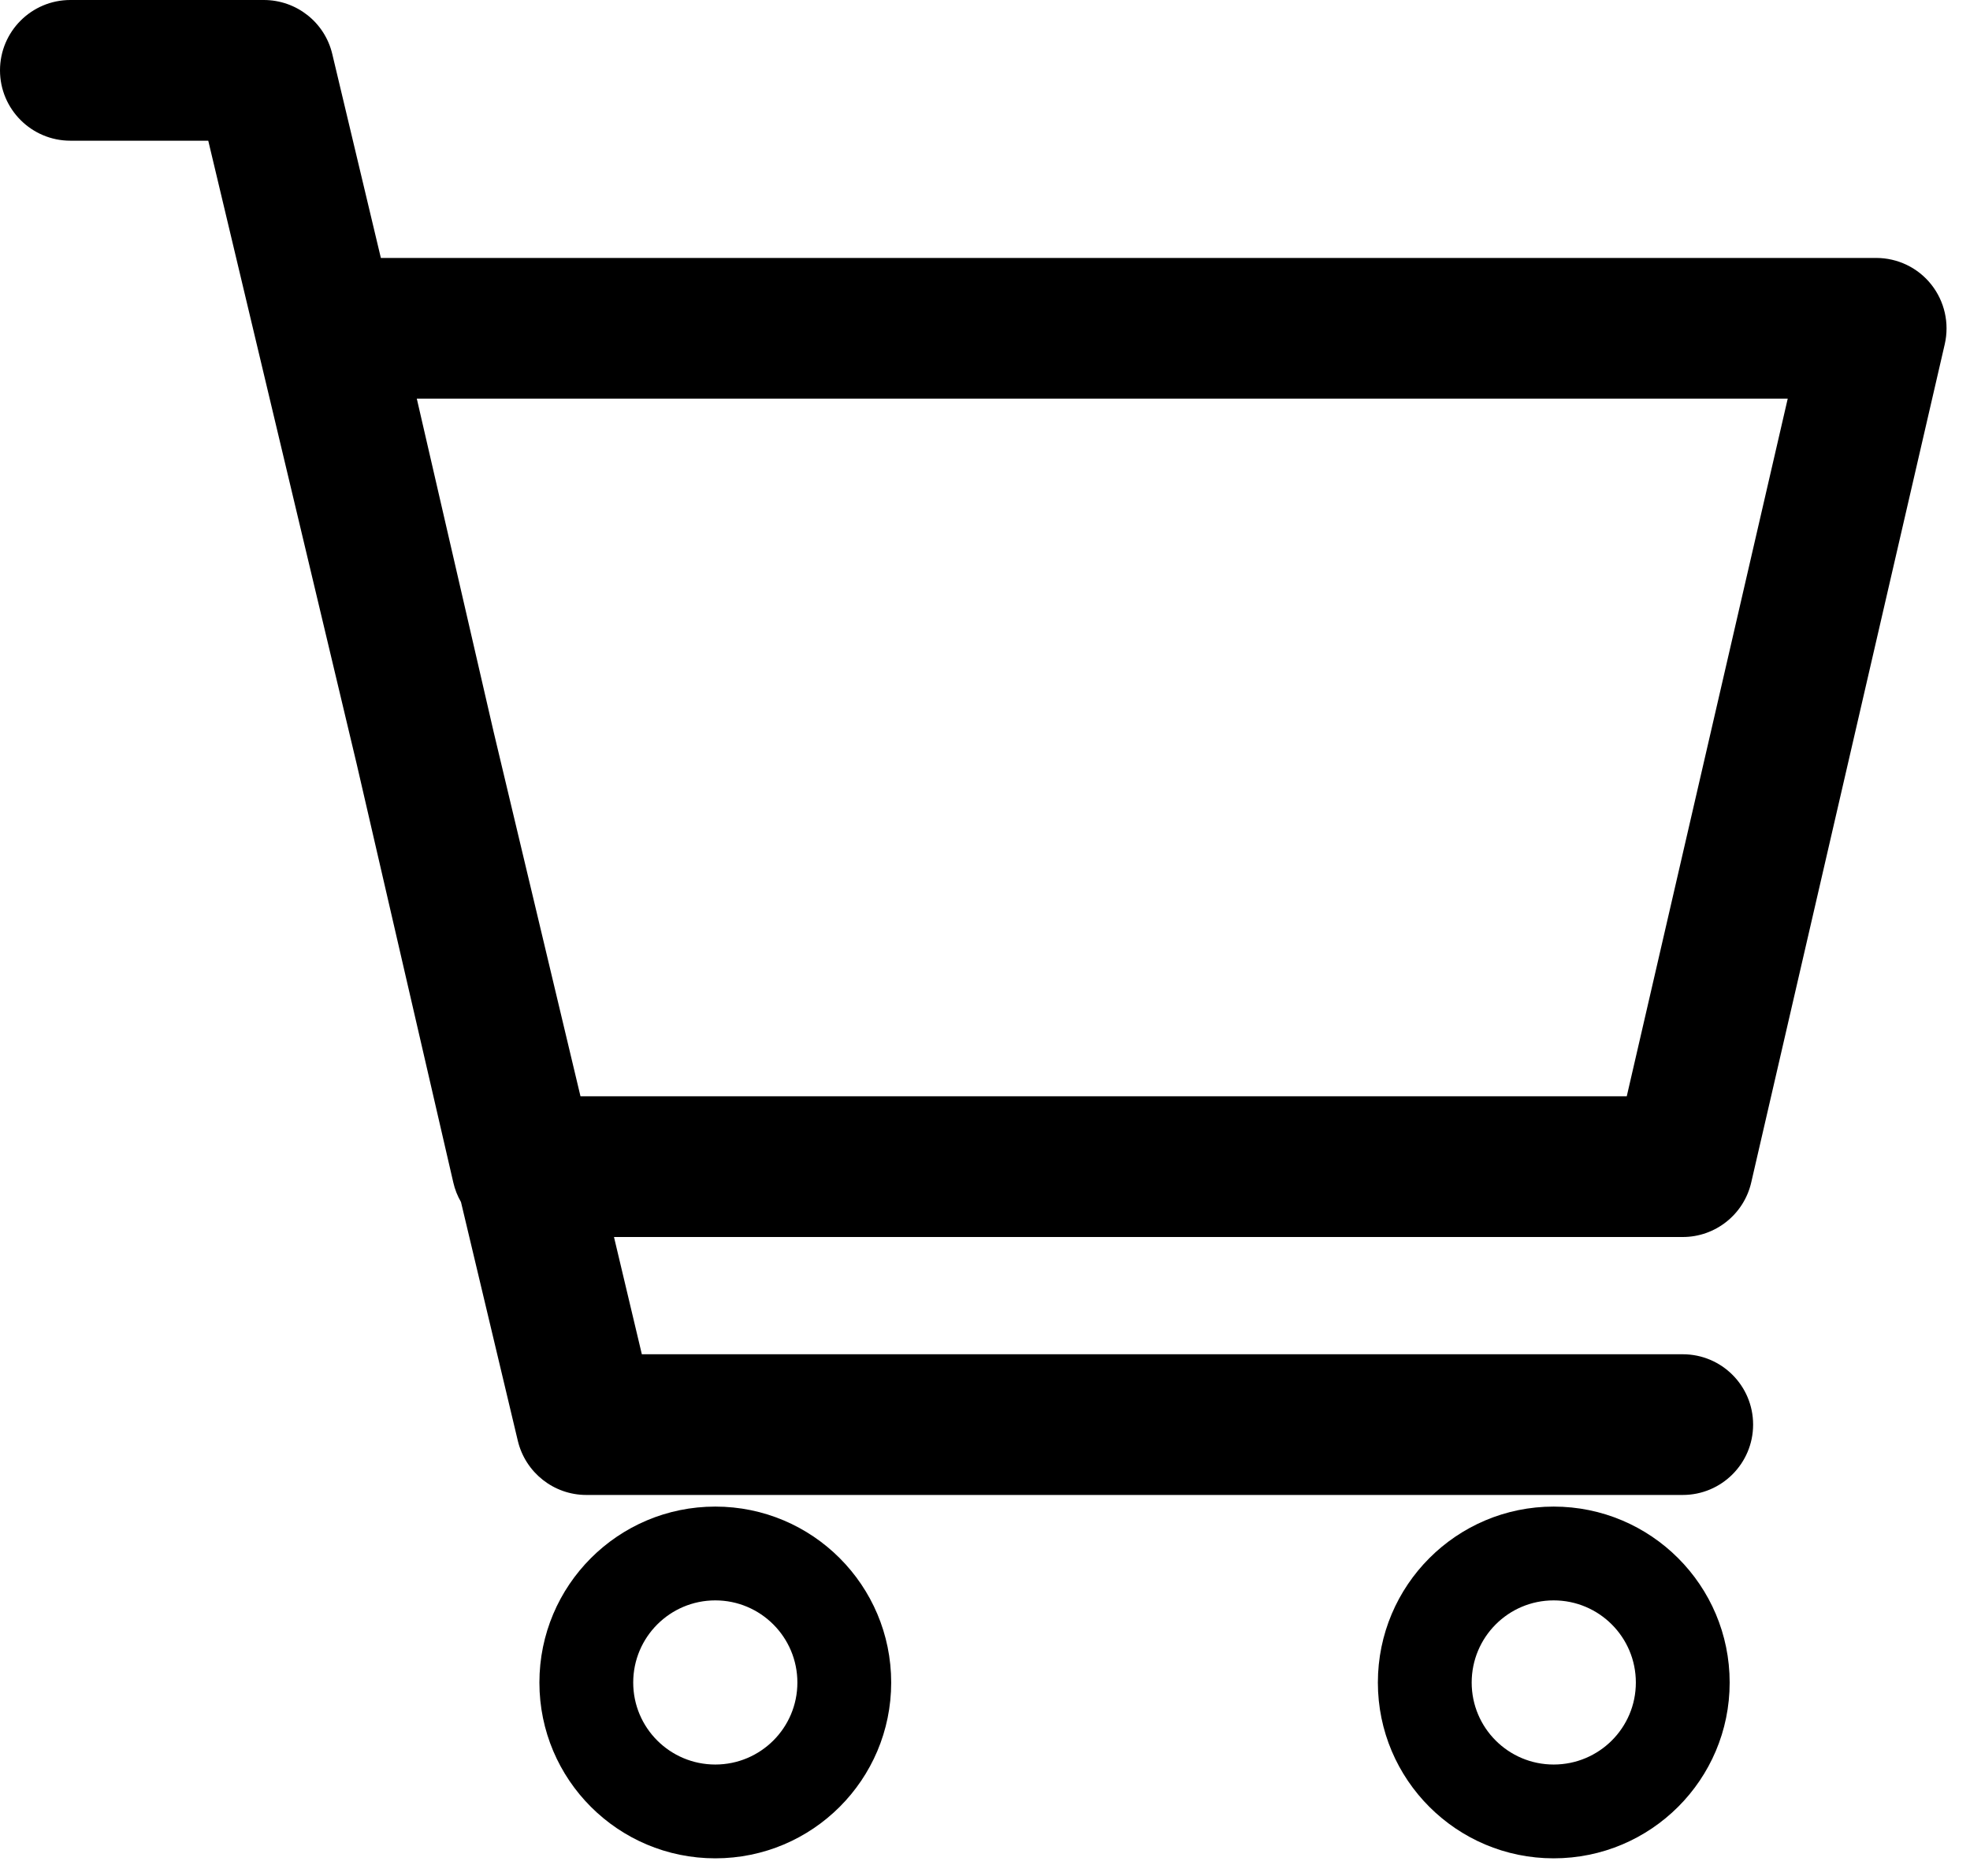 <svg width="21" height="20" viewBox="0 0 21 20" fill="none" xmlns="http://www.w3.org/2000/svg">
<path fill-rule="evenodd" clip-rule="evenodd" d="M0 0.75C0 0.336 0.336 0 0.75 0H2.812C3.16 0 3.462 0.238 3.542 0.576L4.06 2.75H20C20.229 2.75 20.445 2.854 20.587 3.033C20.729 3.212 20.782 3.446 20.731 3.669L18.668 12.606C18.59 12.946 18.287 13.188 17.938 13.188H6.545L6.842 14.438H17.938C18.352 14.438 18.688 14.773 18.688 15.188C18.688 15.602 18.352 15.938 17.938 15.938H6.25C5.903 15.938 5.601 15.699 5.52 15.361L4.914 12.815C4.877 12.751 4.849 12.681 4.832 12.606L3.801 8.14L2.22 1.5H0.75C0.336 1.5 0 1.164 0 0.75ZM6.188 11.688H17.341L19.057 4.25H4.443L5.261 7.798L6.188 11.688ZM16.562 17.062C16.079 17.062 15.688 17.454 15.688 17.938C15.688 18.421 16.079 18.812 16.562 18.812C17.046 18.812 17.438 18.421 17.438 17.938C17.438 17.454 17.046 17.062 16.562 17.062ZM14.688 17.938C14.688 16.902 15.527 16.062 16.562 16.062C17.598 16.062 18.438 16.902 18.438 17.938C18.438 18.973 17.598 19.812 16.562 19.812C15.527 19.812 14.688 18.973 14.688 17.938ZM6.75 17.938C6.75 17.454 7.142 17.062 7.625 17.062C8.108 17.062 8.5 17.454 8.5 17.938C8.5 18.421 8.108 18.812 7.625 18.812C7.142 18.812 6.75 18.421 6.75 17.938ZM7.625 16.062C6.589 16.062 5.75 16.902 5.75 17.938C5.75 18.973 6.589 19.812 7.625 19.812C8.661 19.812 9.5 18.973 9.5 17.938C9.5 16.902 8.661 16.062 7.625 16.062Z" fill="black"/>
</svg>